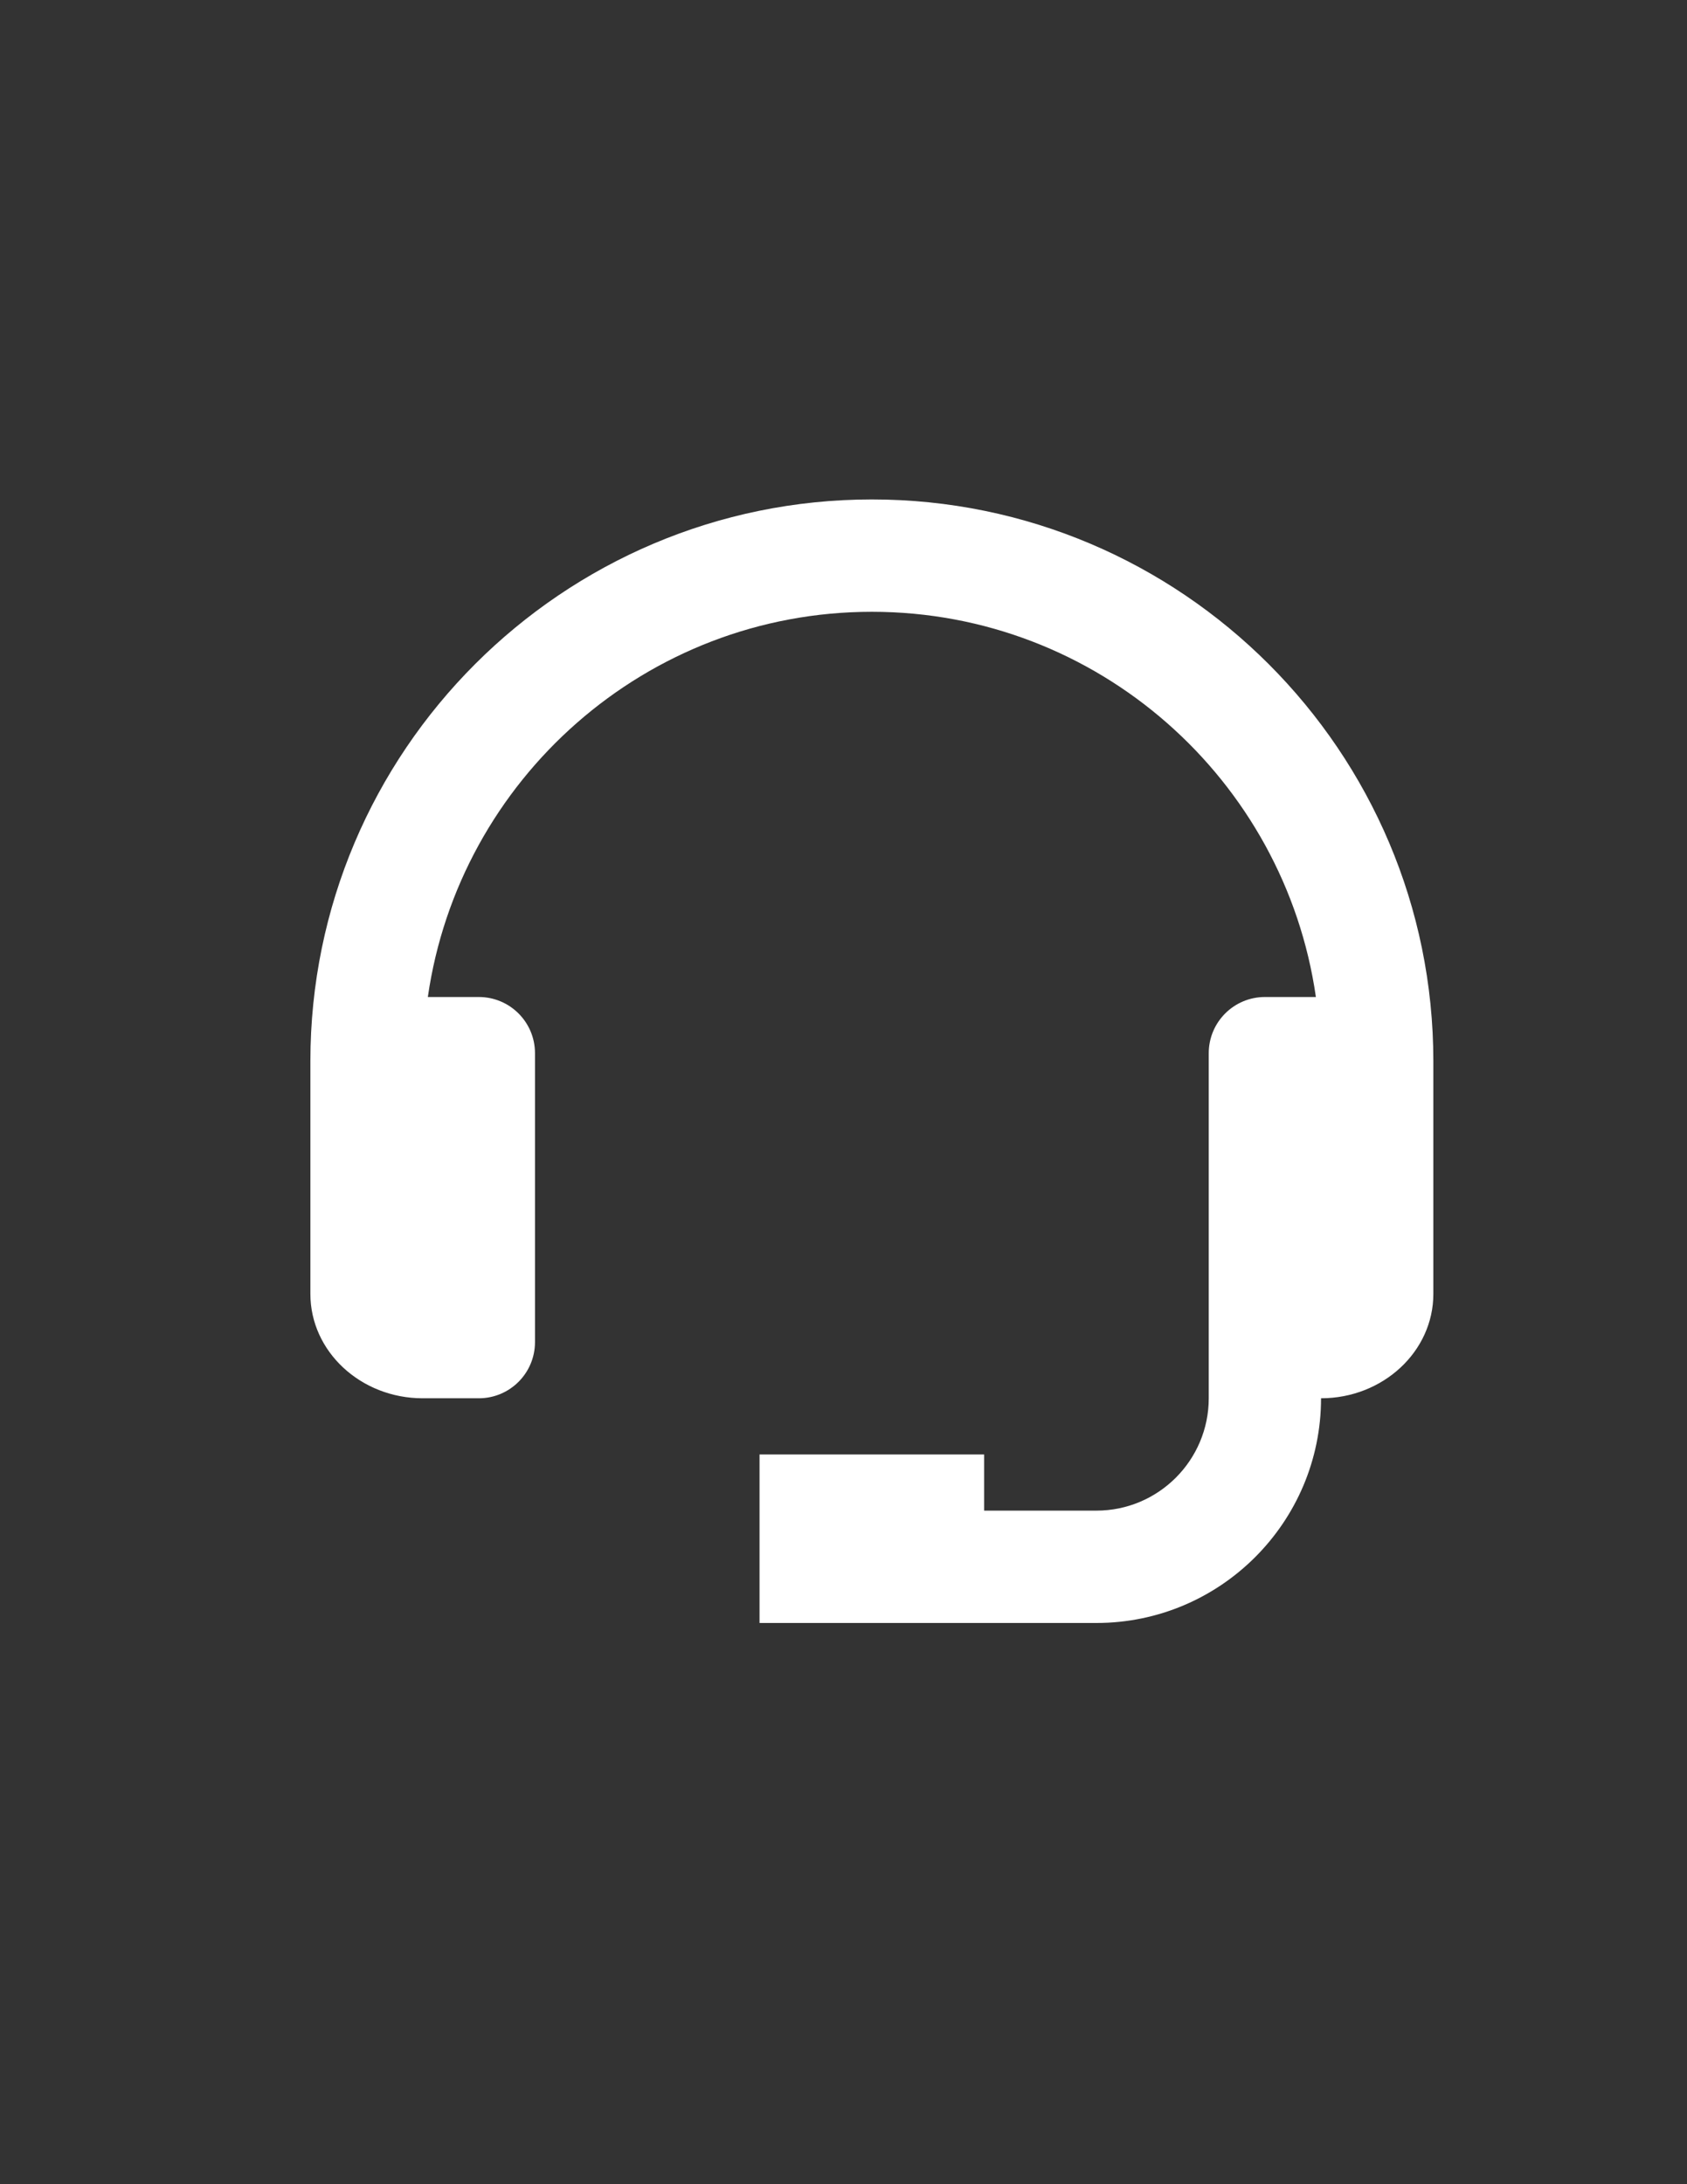 <?xml version="1.0" encoding="utf-8"?>
<!-- Generator: Adobe Illustrator 27.0.0, SVG Export Plug-In . SVG Version: 6.00 Build 0)  -->
<svg version="1.1" id="Layer_1" xmlns="http://www.w3.org/2000/svg" xmlns:xlink="http://www.w3.org/1999/xlink" x="0px" y="0px"
	 viewBox="0 0 612 792" style="enable-background:new 0 0 612 792;" xml:space="preserve">
<rect x="0" y="0" width="612" height="792" fill="#333333" stroke="none"/>
<path style="fill:#FFFFFF;" d="M316.3,181.1c-112.32,0-203.7,91.38-203.7,203.7v84.39c0,20.86,18.27,37.83,40.74,37.83h20.37
	c11.25,0,20.37-9.12,20.37-20.37V381.89c0-11.25-9.12-20.37-20.37-20.37h-18.5c11.33-78.83,79.16-139.68,161.08-139.68
	s149.76,60.84,161.08,139.68h-18.5c-11.25,0-20.37,9.12-20.37,20.37v125.13c0,22.47-18.27,40.74-40.74,40.74h-40.74v-20.37h-81.48
	v61.11h122.22c44.94,0,81.48-36.54,81.48-81.48c22.47,0,40.74-16.97,40.74-37.83V384.8C520,272.48,428.62,181.1,316.3,181.1z"/>
</svg>
